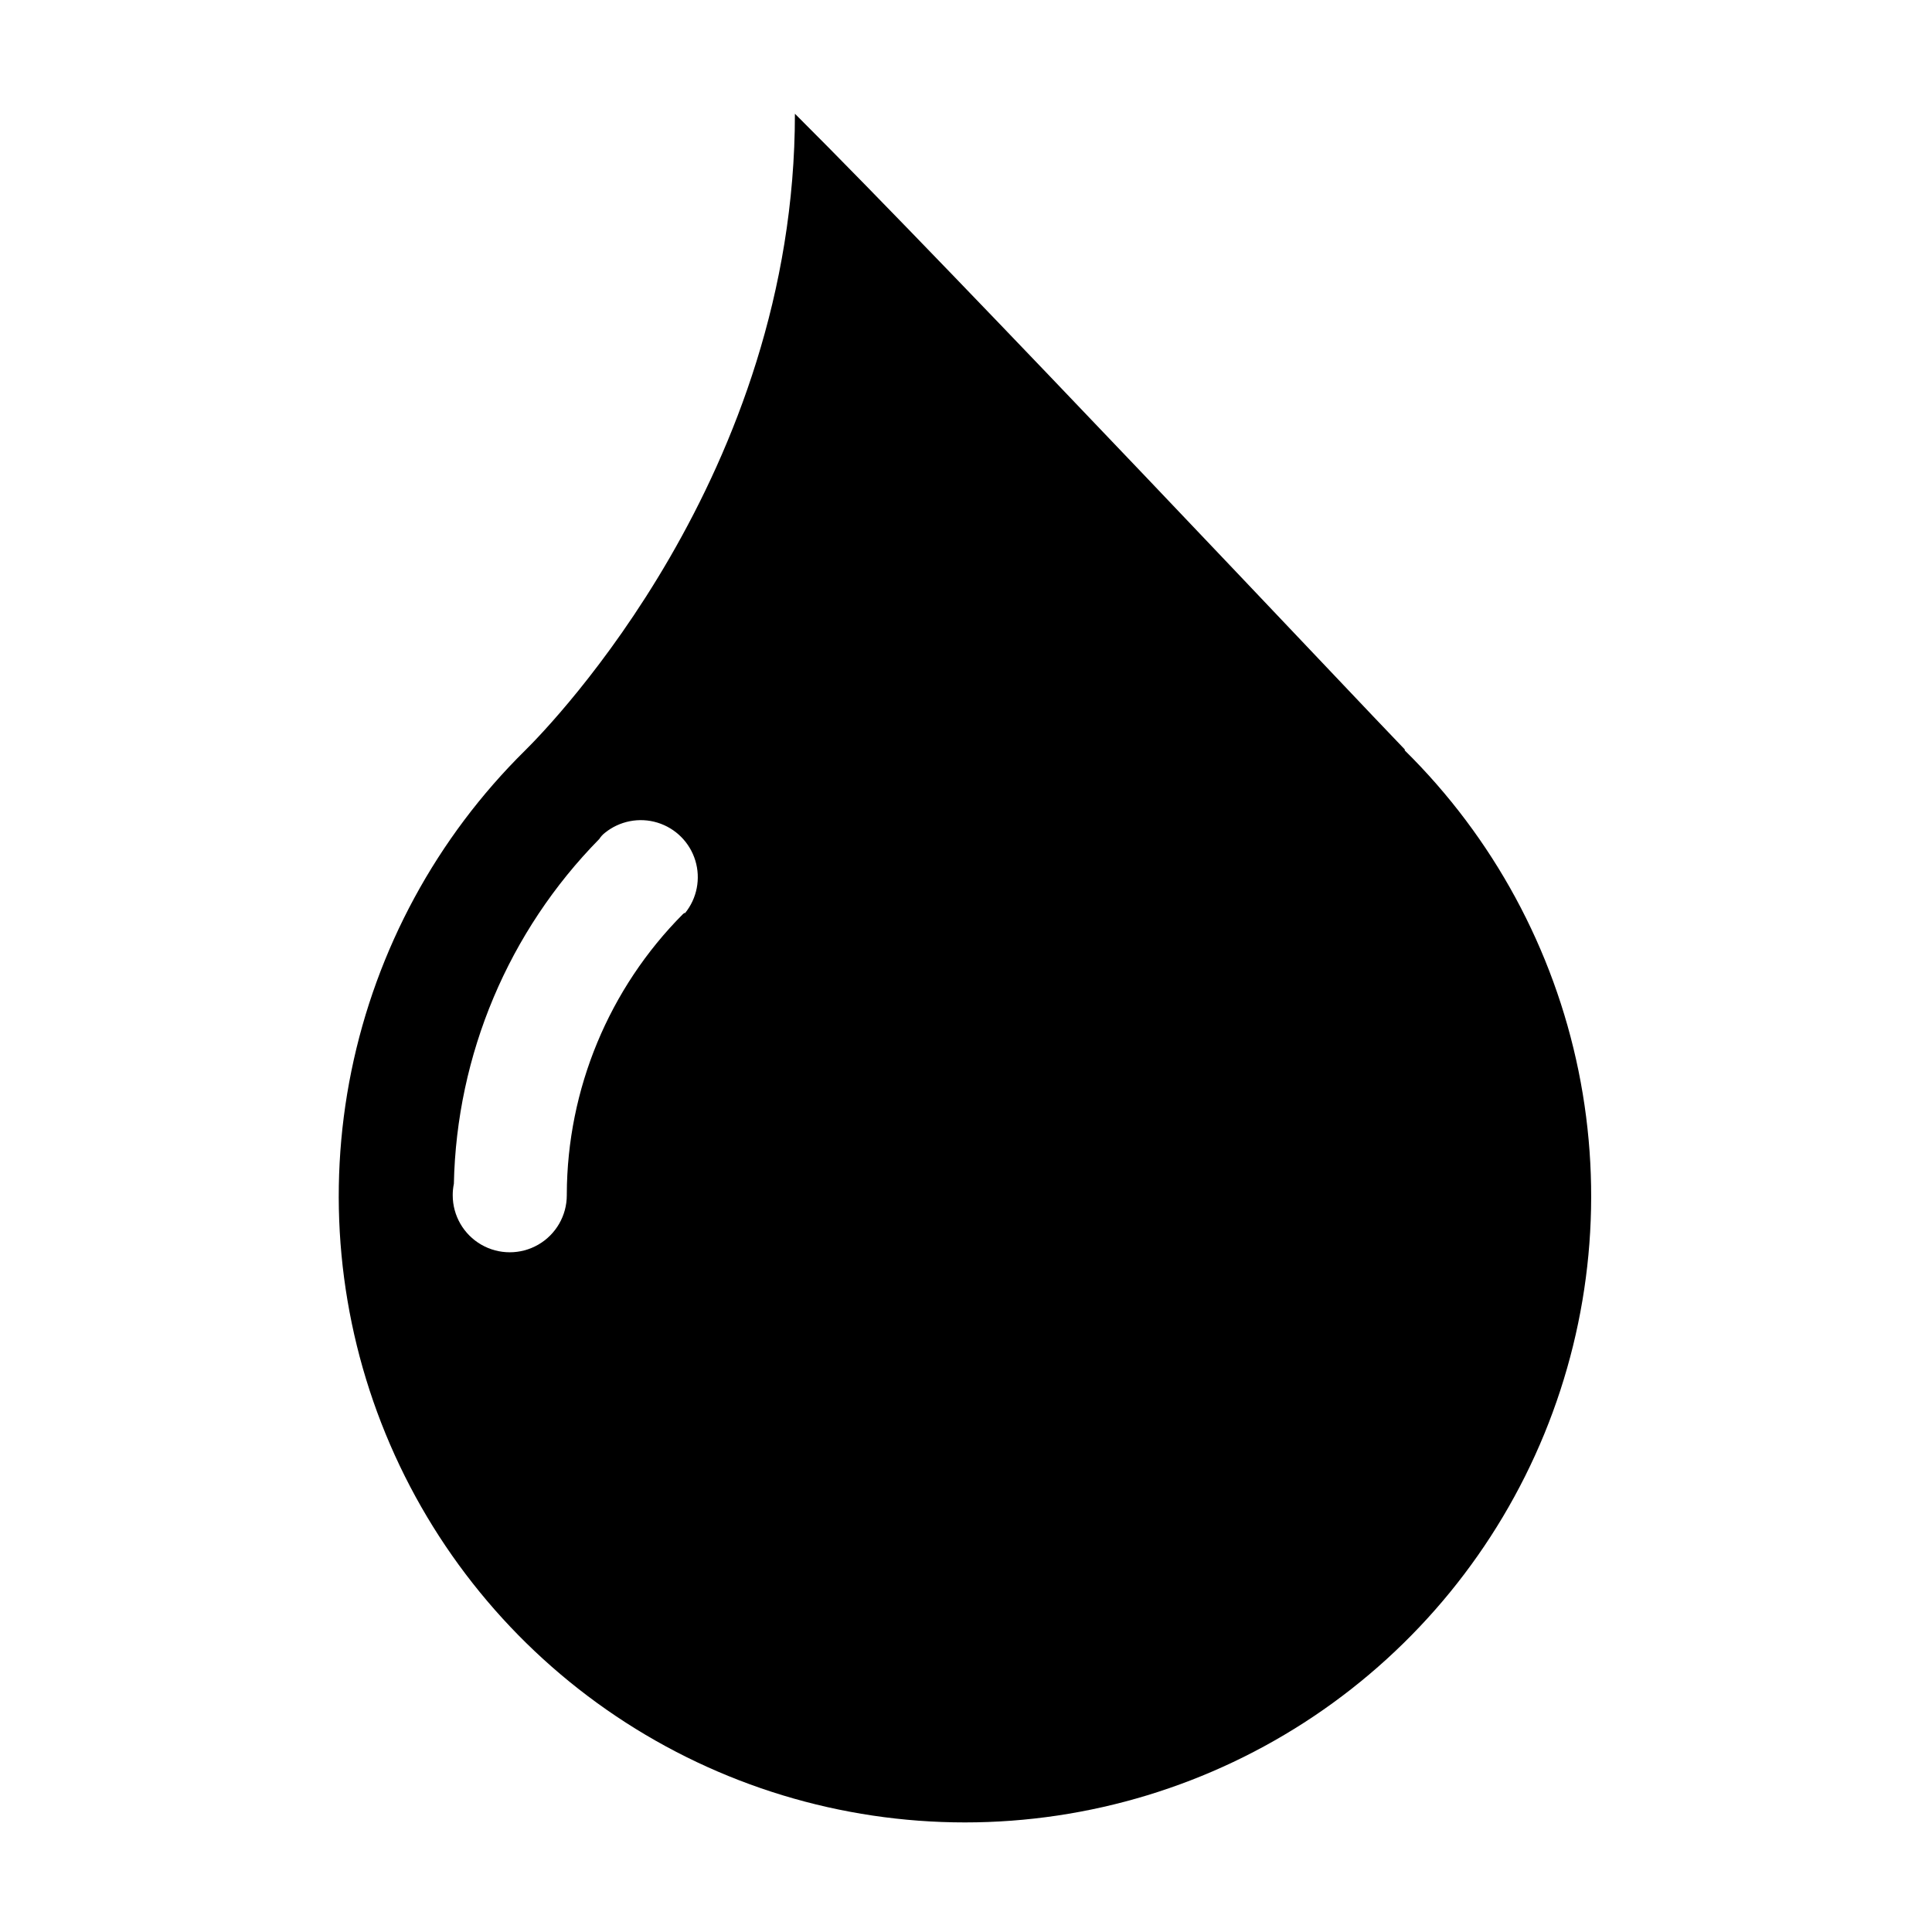 <?xml version="1.0" encoding="UTF-8"?>
<!-- Uploaded to: ICON Repo, www.svgrepo.com, Generator: ICON Repo Mixer Tools -->
<svg fill="#000000" width="800px" height="800px" version="1.1" viewBox="144 144 512 512" xmlns="http://www.w3.org/2000/svg">
 <path d="m516.28 342.61c-10.48-10.781-118.7-125.75-161.62-168.47 0 95.422-64.488 161.82-71.492 168.73-23.43 23.117-39.457 52.684-46.043 84.938-6.586 32.25-3.43 65.734 9.066 96.188 12.492 30.453 33.762 56.504 61.102 74.84 27.34 18.332 59.516 28.125 92.434 28.125 32.918 0 65.09-9.793 92.43-28.125 27.34-18.336 48.609-44.387 61.105-74.84 12.492-30.453 15.648-63.938 9.062-96.188-6.582-32.254-22.609-61.82-46.043-84.938zm-190.89 43.328-0.402 0.301v0.004c-19.617 19.727-30.68 46.387-30.781 74.211v0.301c0 5.398-2.883 10.391-7.559 13.09-4.676 2.699-10.438 2.699-15.113 0-4.676-2.699-7.559-7.691-7.559-13.09-0.004-1.016 0.098-2.027 0.305-3.023 0.715-34.266 14.504-66.961 38.539-91.391 0.391-0.617 0.887-1.164 1.461-1.613 3.906-3.168 9.133-4.191 13.941-2.723s8.574 5.234 10.043 10.043c1.469 4.812 0.449 10.039-2.723 13.941z" fill-rule="evenodd"/>
</svg>